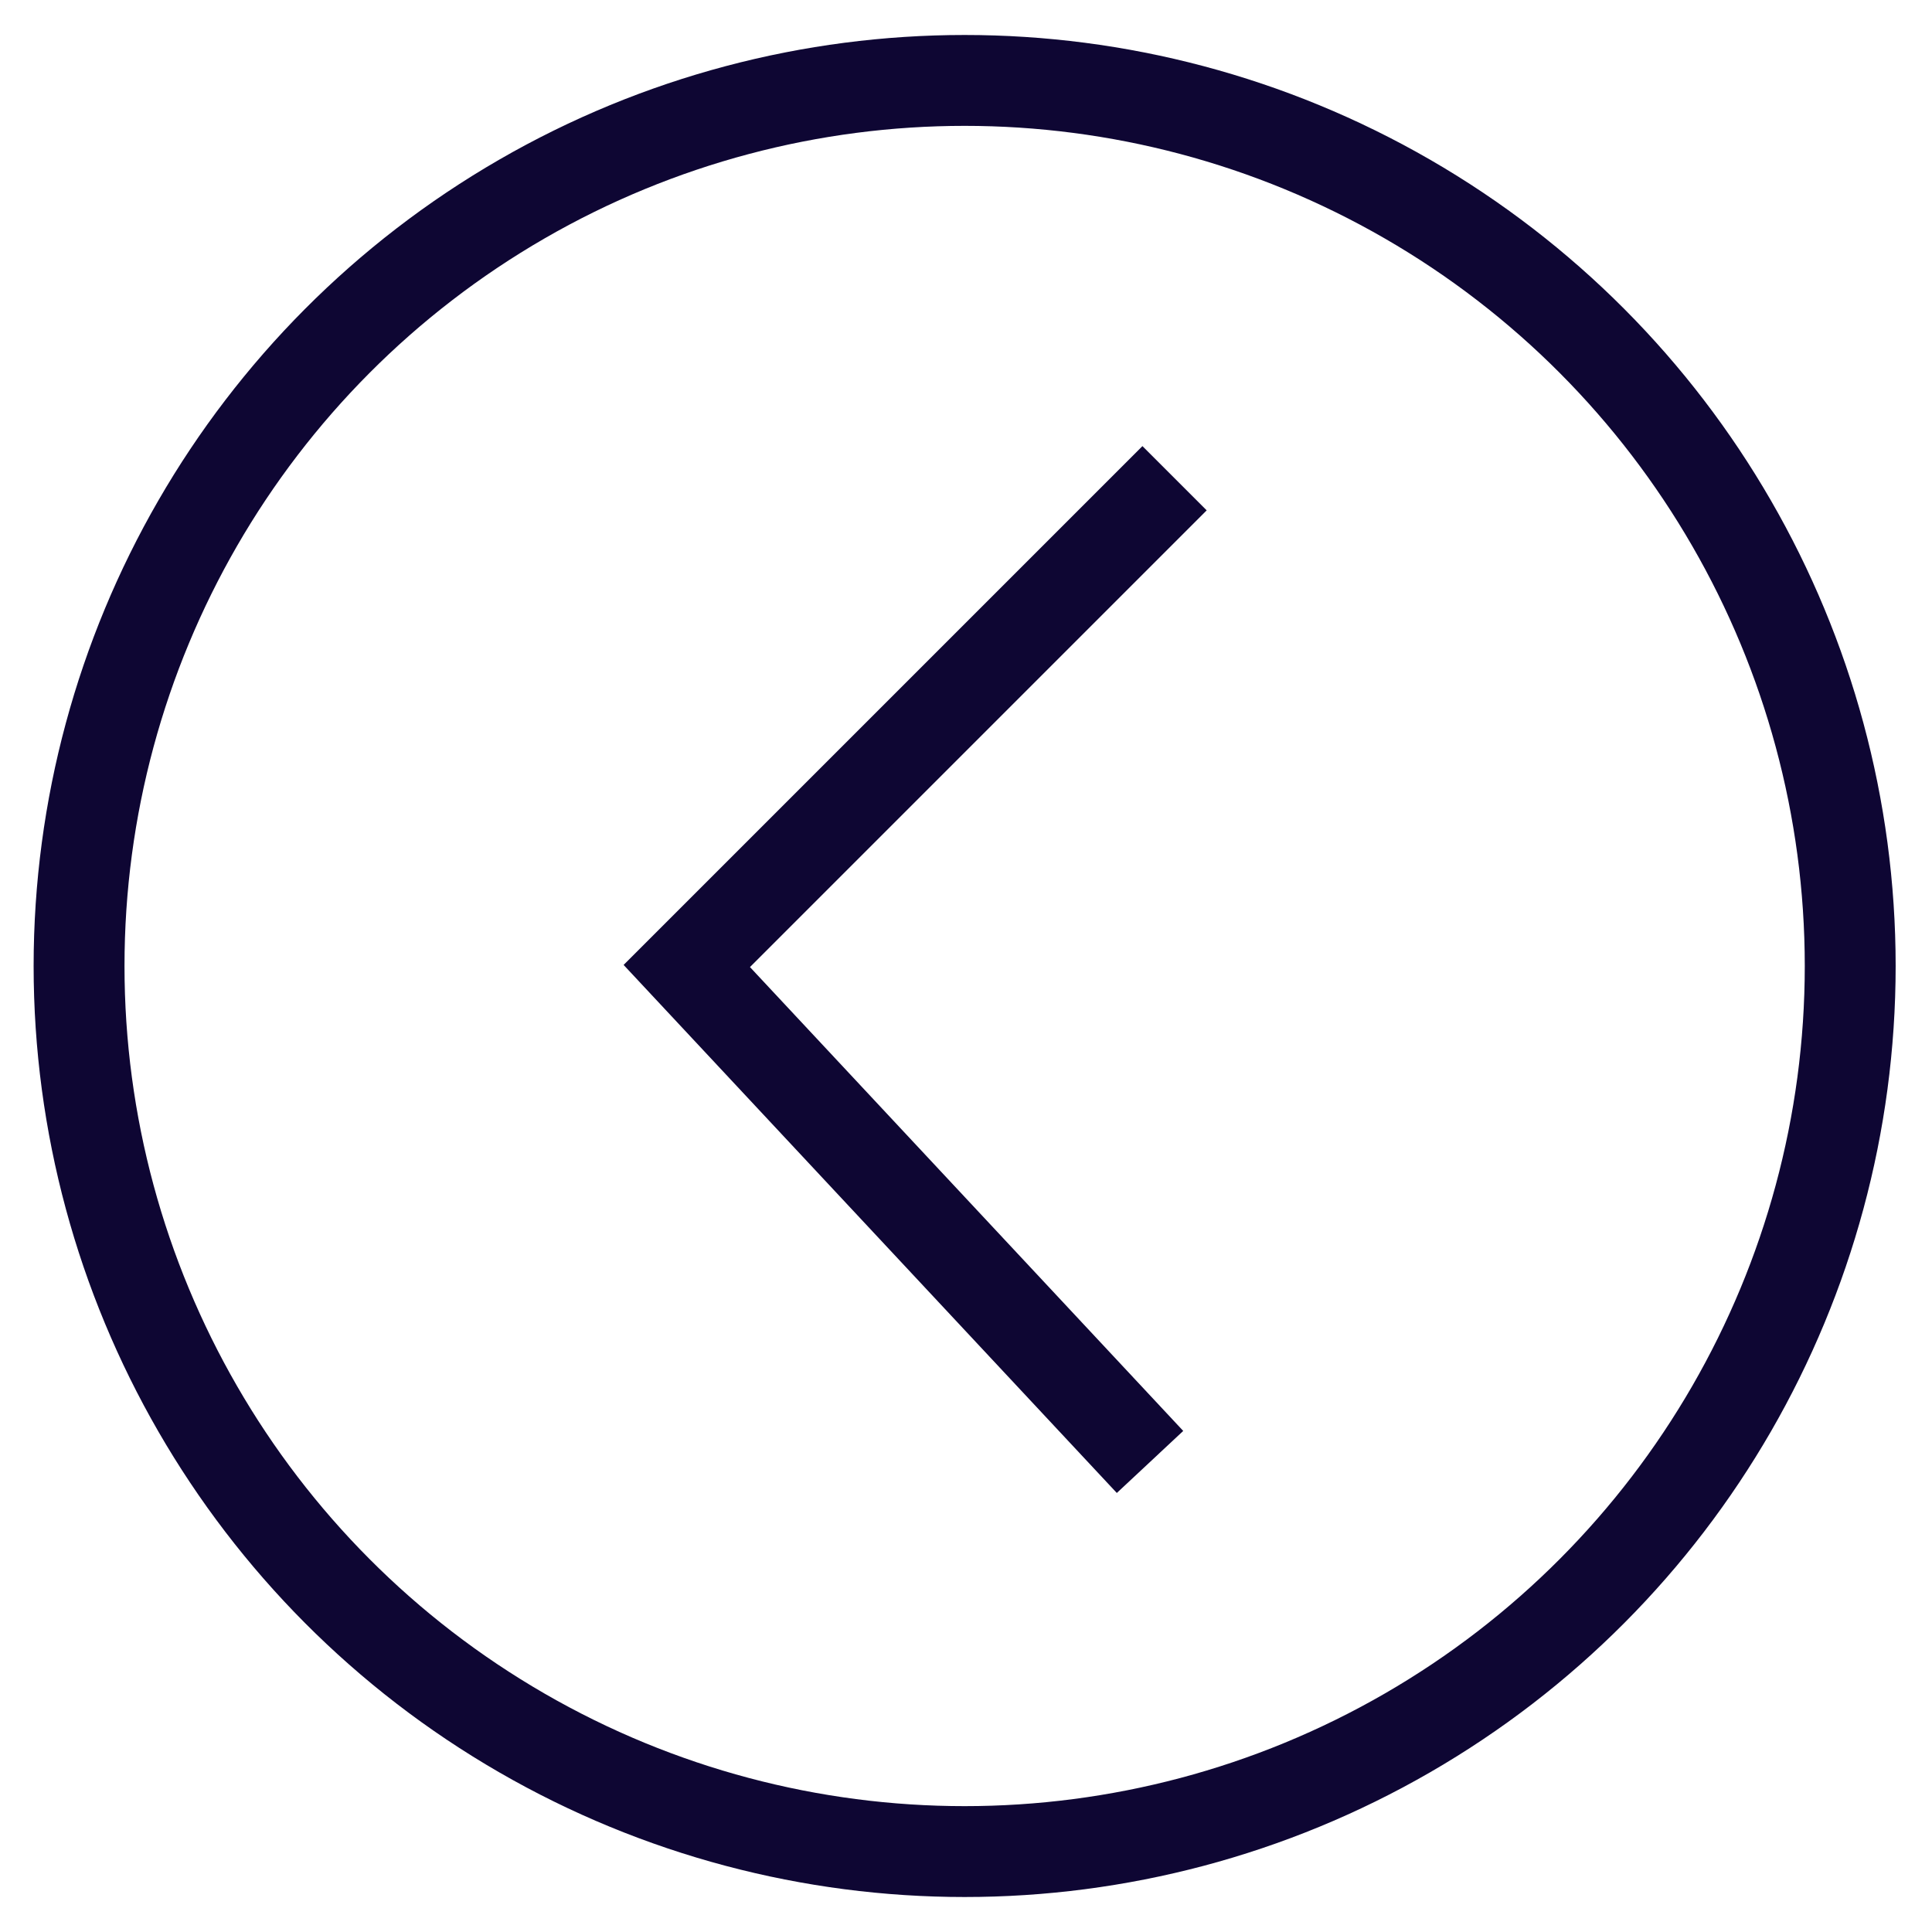 <?xml version="1.0" encoding="utf-8"?>
<!-- Generator: Adobe Illustrator 18.1.1, SVG Export Plug-In . SVG Version: 6.00 Build 0)  -->
<!DOCTYPE svg PUBLIC "-//W3C//DTD SVG 1.1//EN" "http://www.w3.org/Graphics/SVG/1.1/DTD/svg11.dtd">
<svg version="1.1" id="Calque_1" xmlns="http://www.w3.org/2000/svg" xmlns:xlink="http://www.w3.org/1999/xlink" x="0px" y="0px"
	 viewBox="0 309.3 850.4 850.4" enable-background="new 0 309.3 850.4 850.4" xml:space="preserve">
<polyline fill="none" stroke="#0E0633" stroke-width="40" stroke-miterlimit="10" points="506.2,952.8 302.3,734.5 517,519.8 "/>
<circle fill="none" stroke="#0E0633" stroke-width="40" stroke-miterlimit="10" cx="424.6" cy="734.5" r="389.8"/>
</svg>

